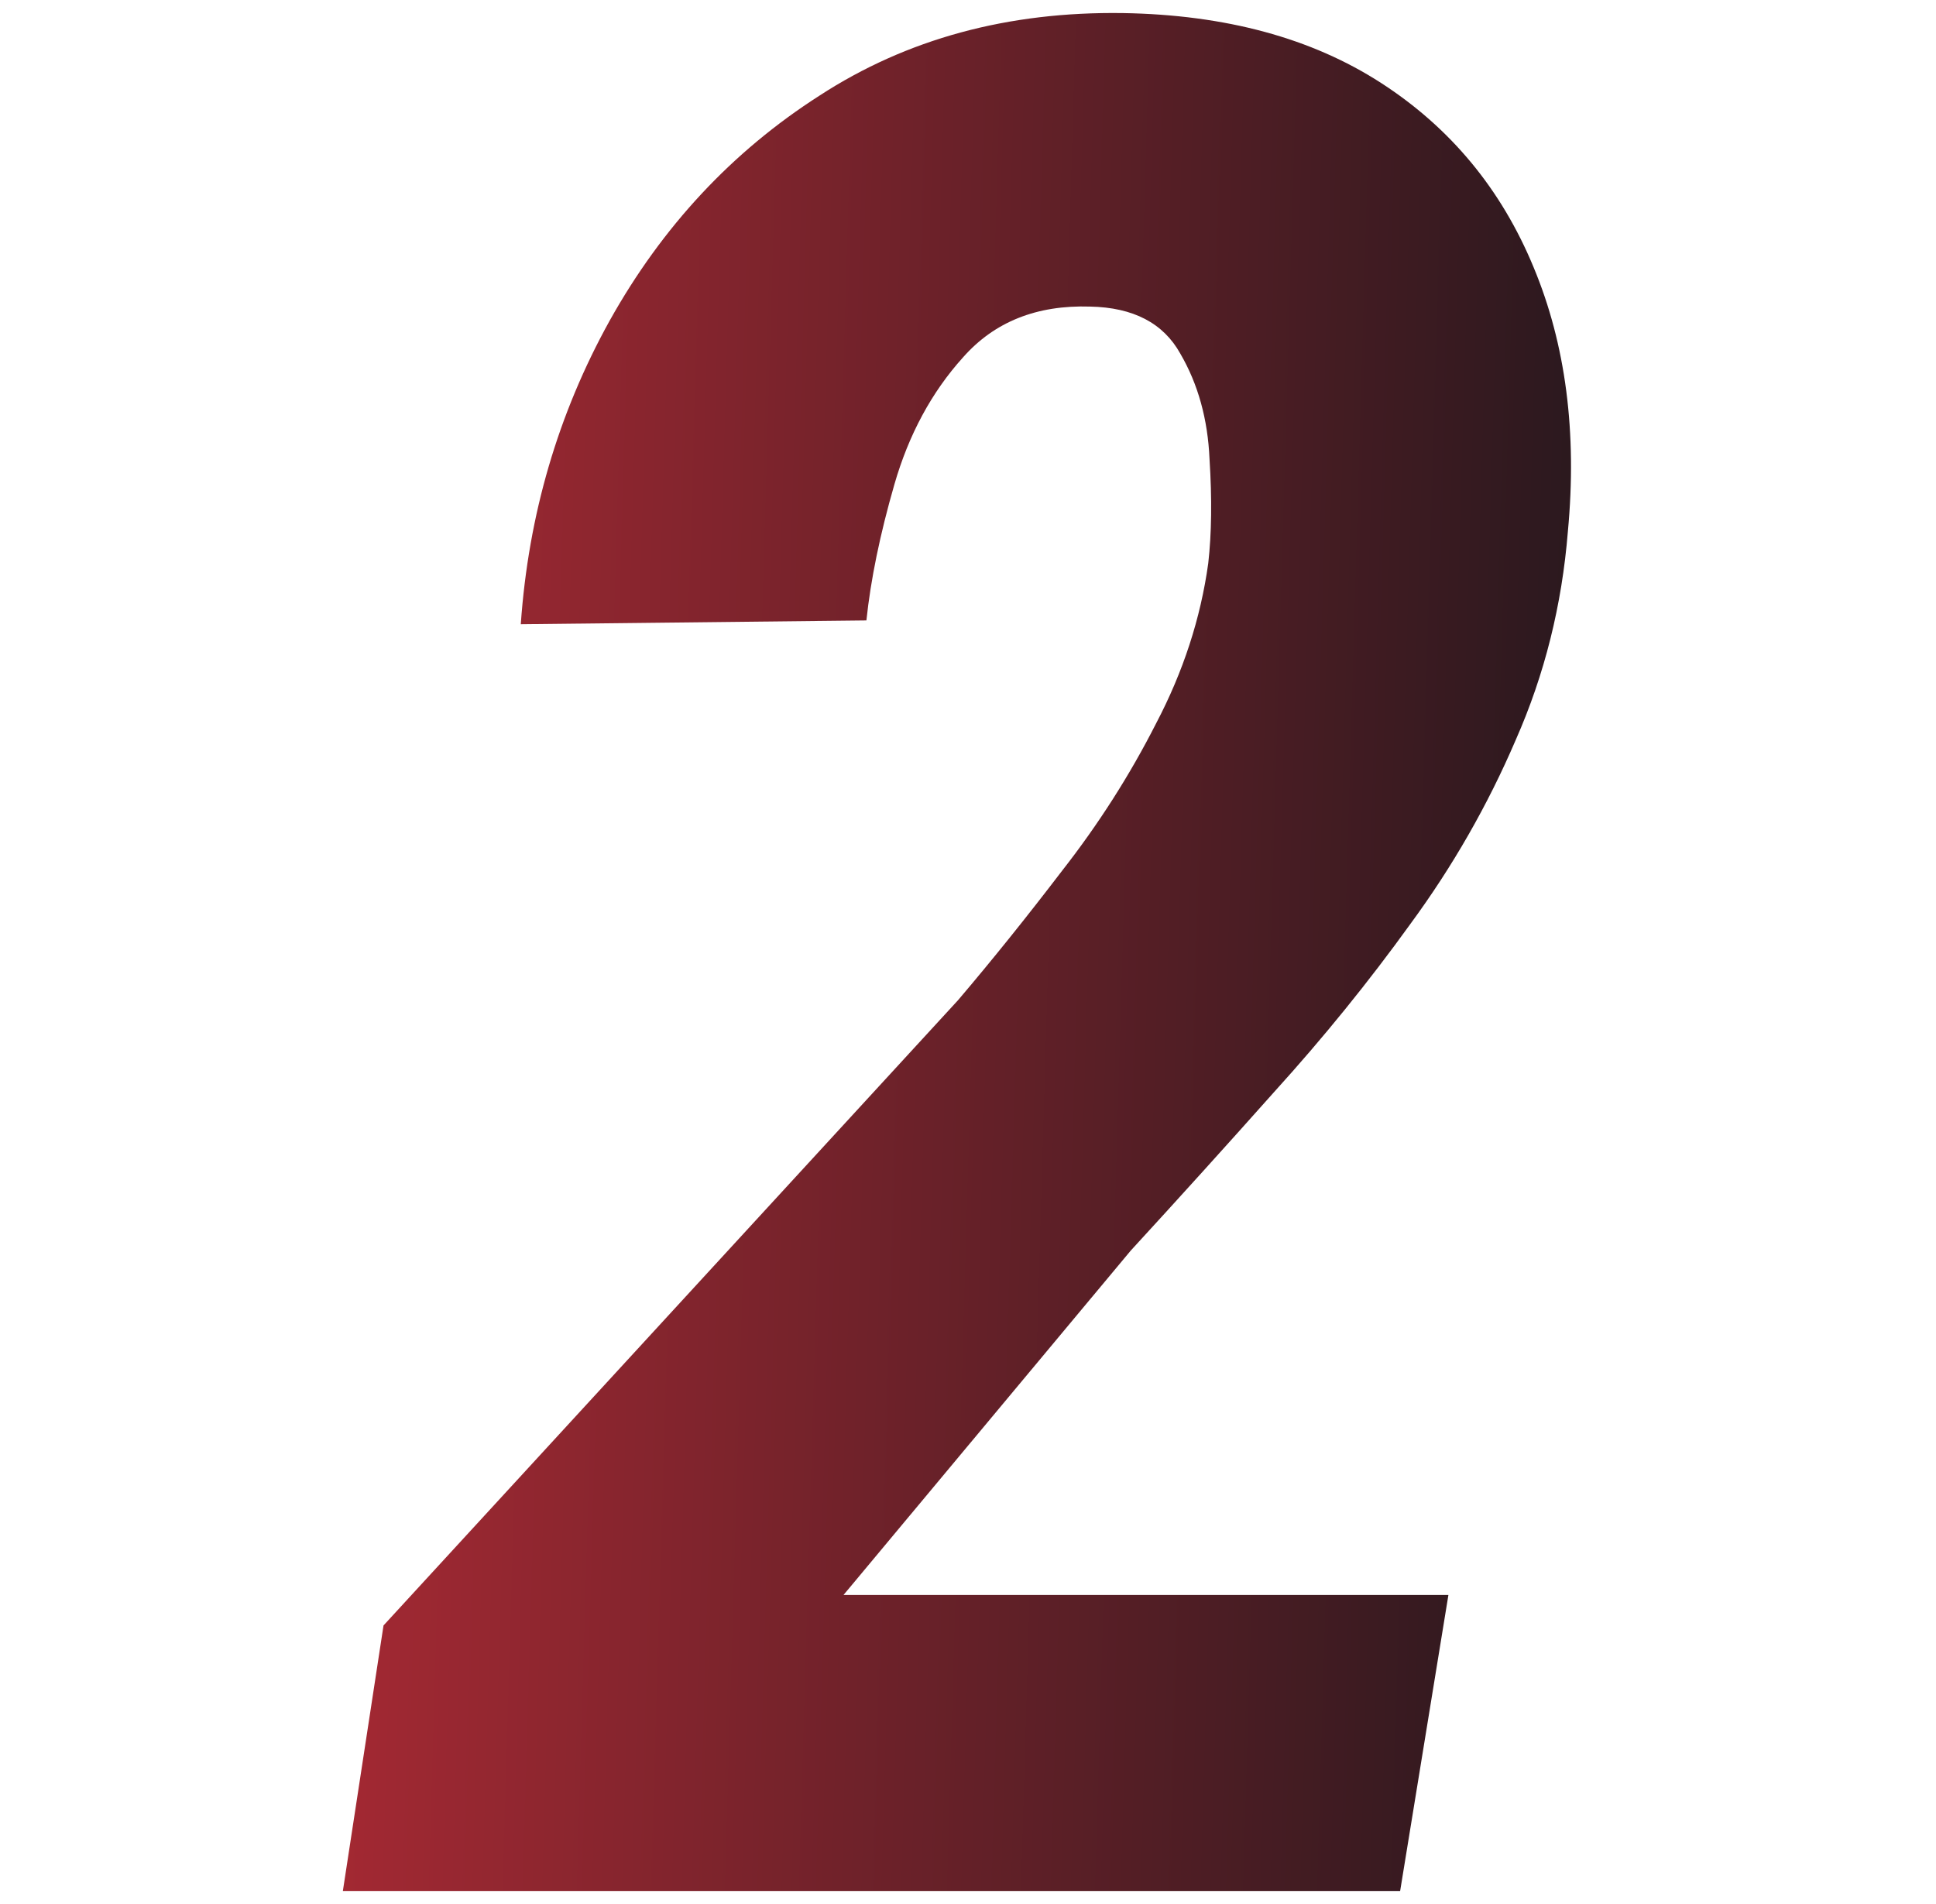 <svg width="61" height="60" viewBox="0 0 61 60" fill="none" xmlns="http://www.w3.org/2000/svg">
<path d="M45.637 50.261L44.116 59.59H10.803L12.084 51.222L30.182 31.523C31.25 30.268 32.344 28.907 33.465 27.439C34.613 25.971 35.601 24.422 36.428 22.794C37.282 21.166 37.83 19.484 38.07 17.749C38.176 16.815 38.19 15.72 38.11 14.466C38.056 13.211 37.749 12.104 37.189 11.143C36.655 10.182 35.707 9.688 34.346 9.661C32.664 9.608 31.33 10.142 30.342 11.263C29.355 12.357 28.634 13.692 28.18 15.267C27.726 16.842 27.433 18.27 27.299 19.551L16.409 19.671C16.649 16.228 17.583 13.038 19.211 10.102C20.866 7.139 23.068 4.776 25.818 3.015C28.567 1.226 31.757 0.359 35.387 0.412C38.617 0.466 41.326 1.2 43.515 2.614C45.704 4.029 47.305 5.964 48.32 8.42C49.334 10.849 49.694 13.625 49.401 16.748C49.214 19.07 48.667 21.259 47.759 23.315C46.878 25.37 45.77 27.305 44.436 29.12C43.128 30.935 41.7 32.697 40.152 34.405C38.63 36.114 37.122 37.782 35.627 39.41L26.578 50.261H45.637Z" fill="url(#paint0_linear_369_13416)"/>
<defs>
<linearGradient id="paint0_linear_369_13416" x1="10.843" y1="31.09" x2="55.122" y2="32.389" gradientUnits="userSpaceOnUse">
<stop stop-color="#A52933"/>
<stop offset="1" stop-color="#18161B"/>
</linearGradient>
</defs>
</svg>
